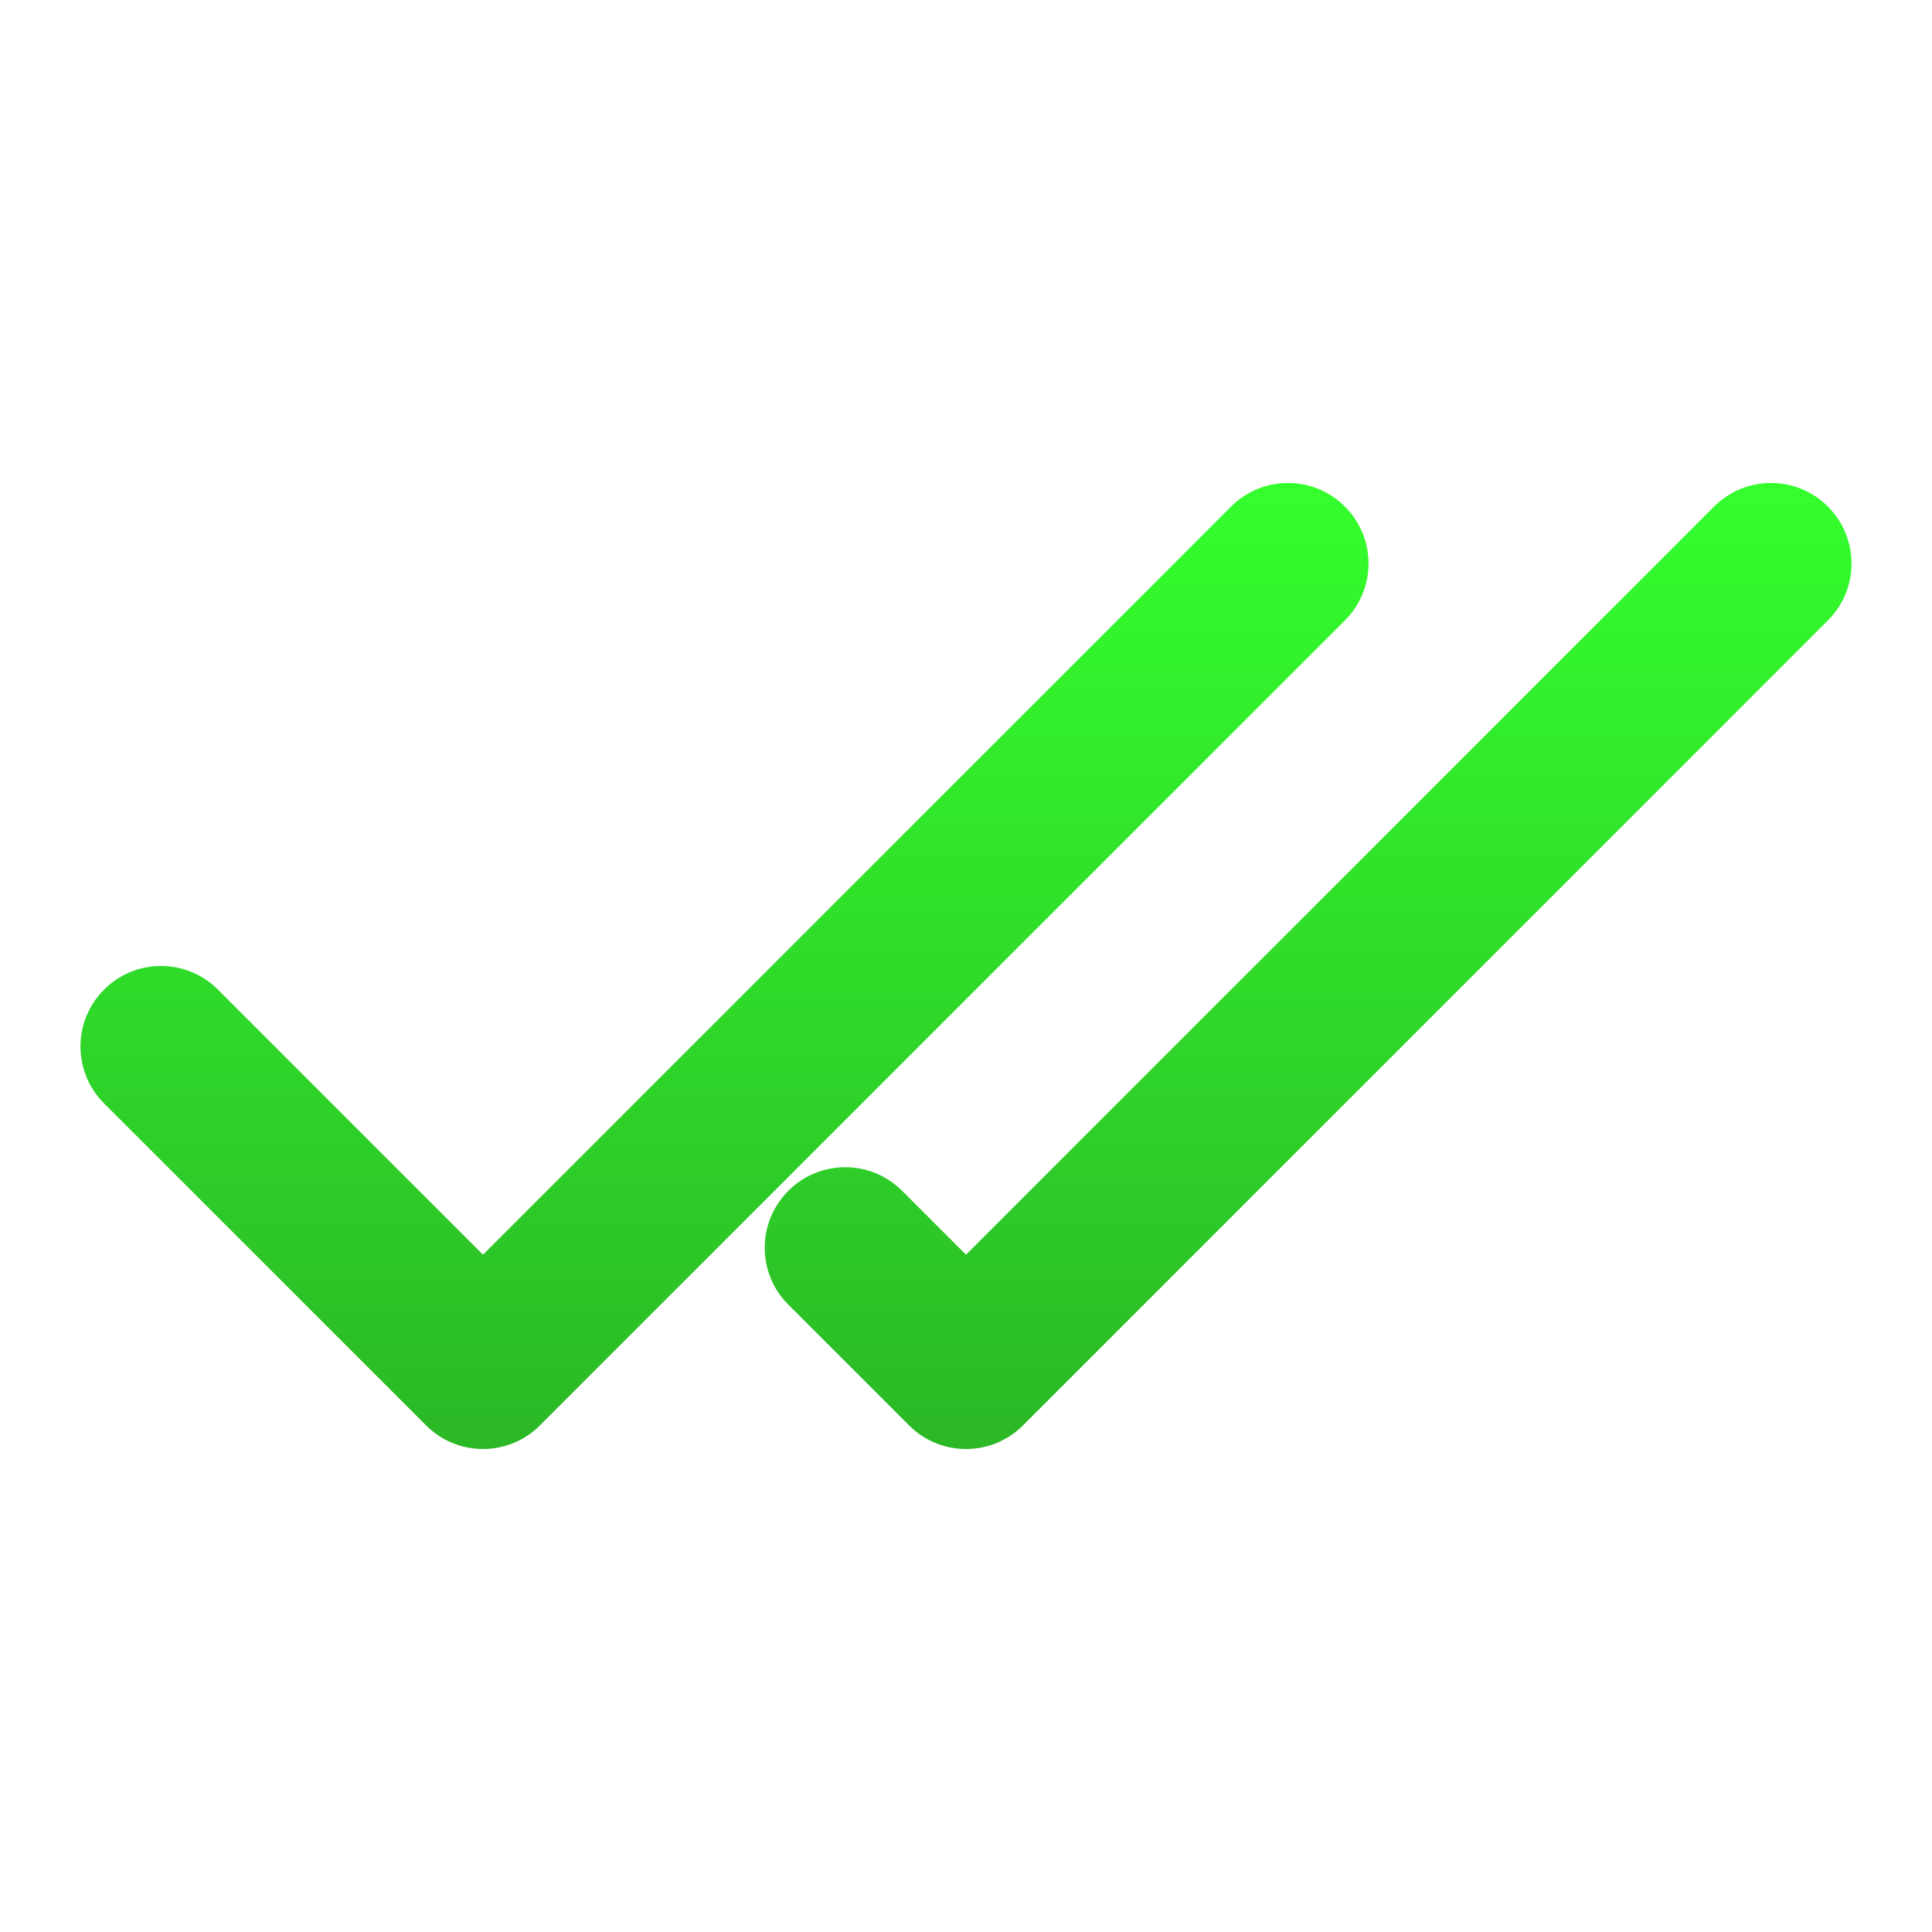 <?xml version="1.0" encoding="UTF-8" standalone="no"?><svg xmlns="http://www.w3.org/2000/svg" fill="none" height="24" style="fill: none" viewBox="0 0 24 24" width="24"><path clip-rule="evenodd" d="M22.707 7.707C23.098 7.317 23.098 6.683 22.707 6.293C22.317 5.902 21.683 5.902 21.293 6.293L12 15.586L11.207 14.793C10.816 14.402 10.183 14.402 9.793 14.793C9.402 15.184 9.402 15.817 9.793 16.207L11.293 17.707C11.684 18.098 12.317 18.098 12.708 17.707L22.707 7.707ZM16.707 7.707C17.098 7.317 17.098 6.683 16.707 6.293C16.317 5.902 15.683 5.902 15.293 6.293L6 15.586L2.707 12.293C2.317 11.902 1.683 11.902 1.293 12.293C0.902 12.683 0.902 13.317 1.293 13.707L5.293 17.707C5.48 17.895 5.735 18 6 18C6.265 18 6.52 17.895 6.707 17.707L16.707 7.707Z" fill="url(#paint0_linear_1233_4362)" fill-rule="evenodd"/><defs><linearGradient gradientUnits="userSpaceOnUse" id="paint0_linear_1233_4362" x1="12" x2="12" y1="6" y2="18"><stop stop-color="#34ff2d"/><stop offset="1" stop-color="#2bb826"/></linearGradient></defs></svg>